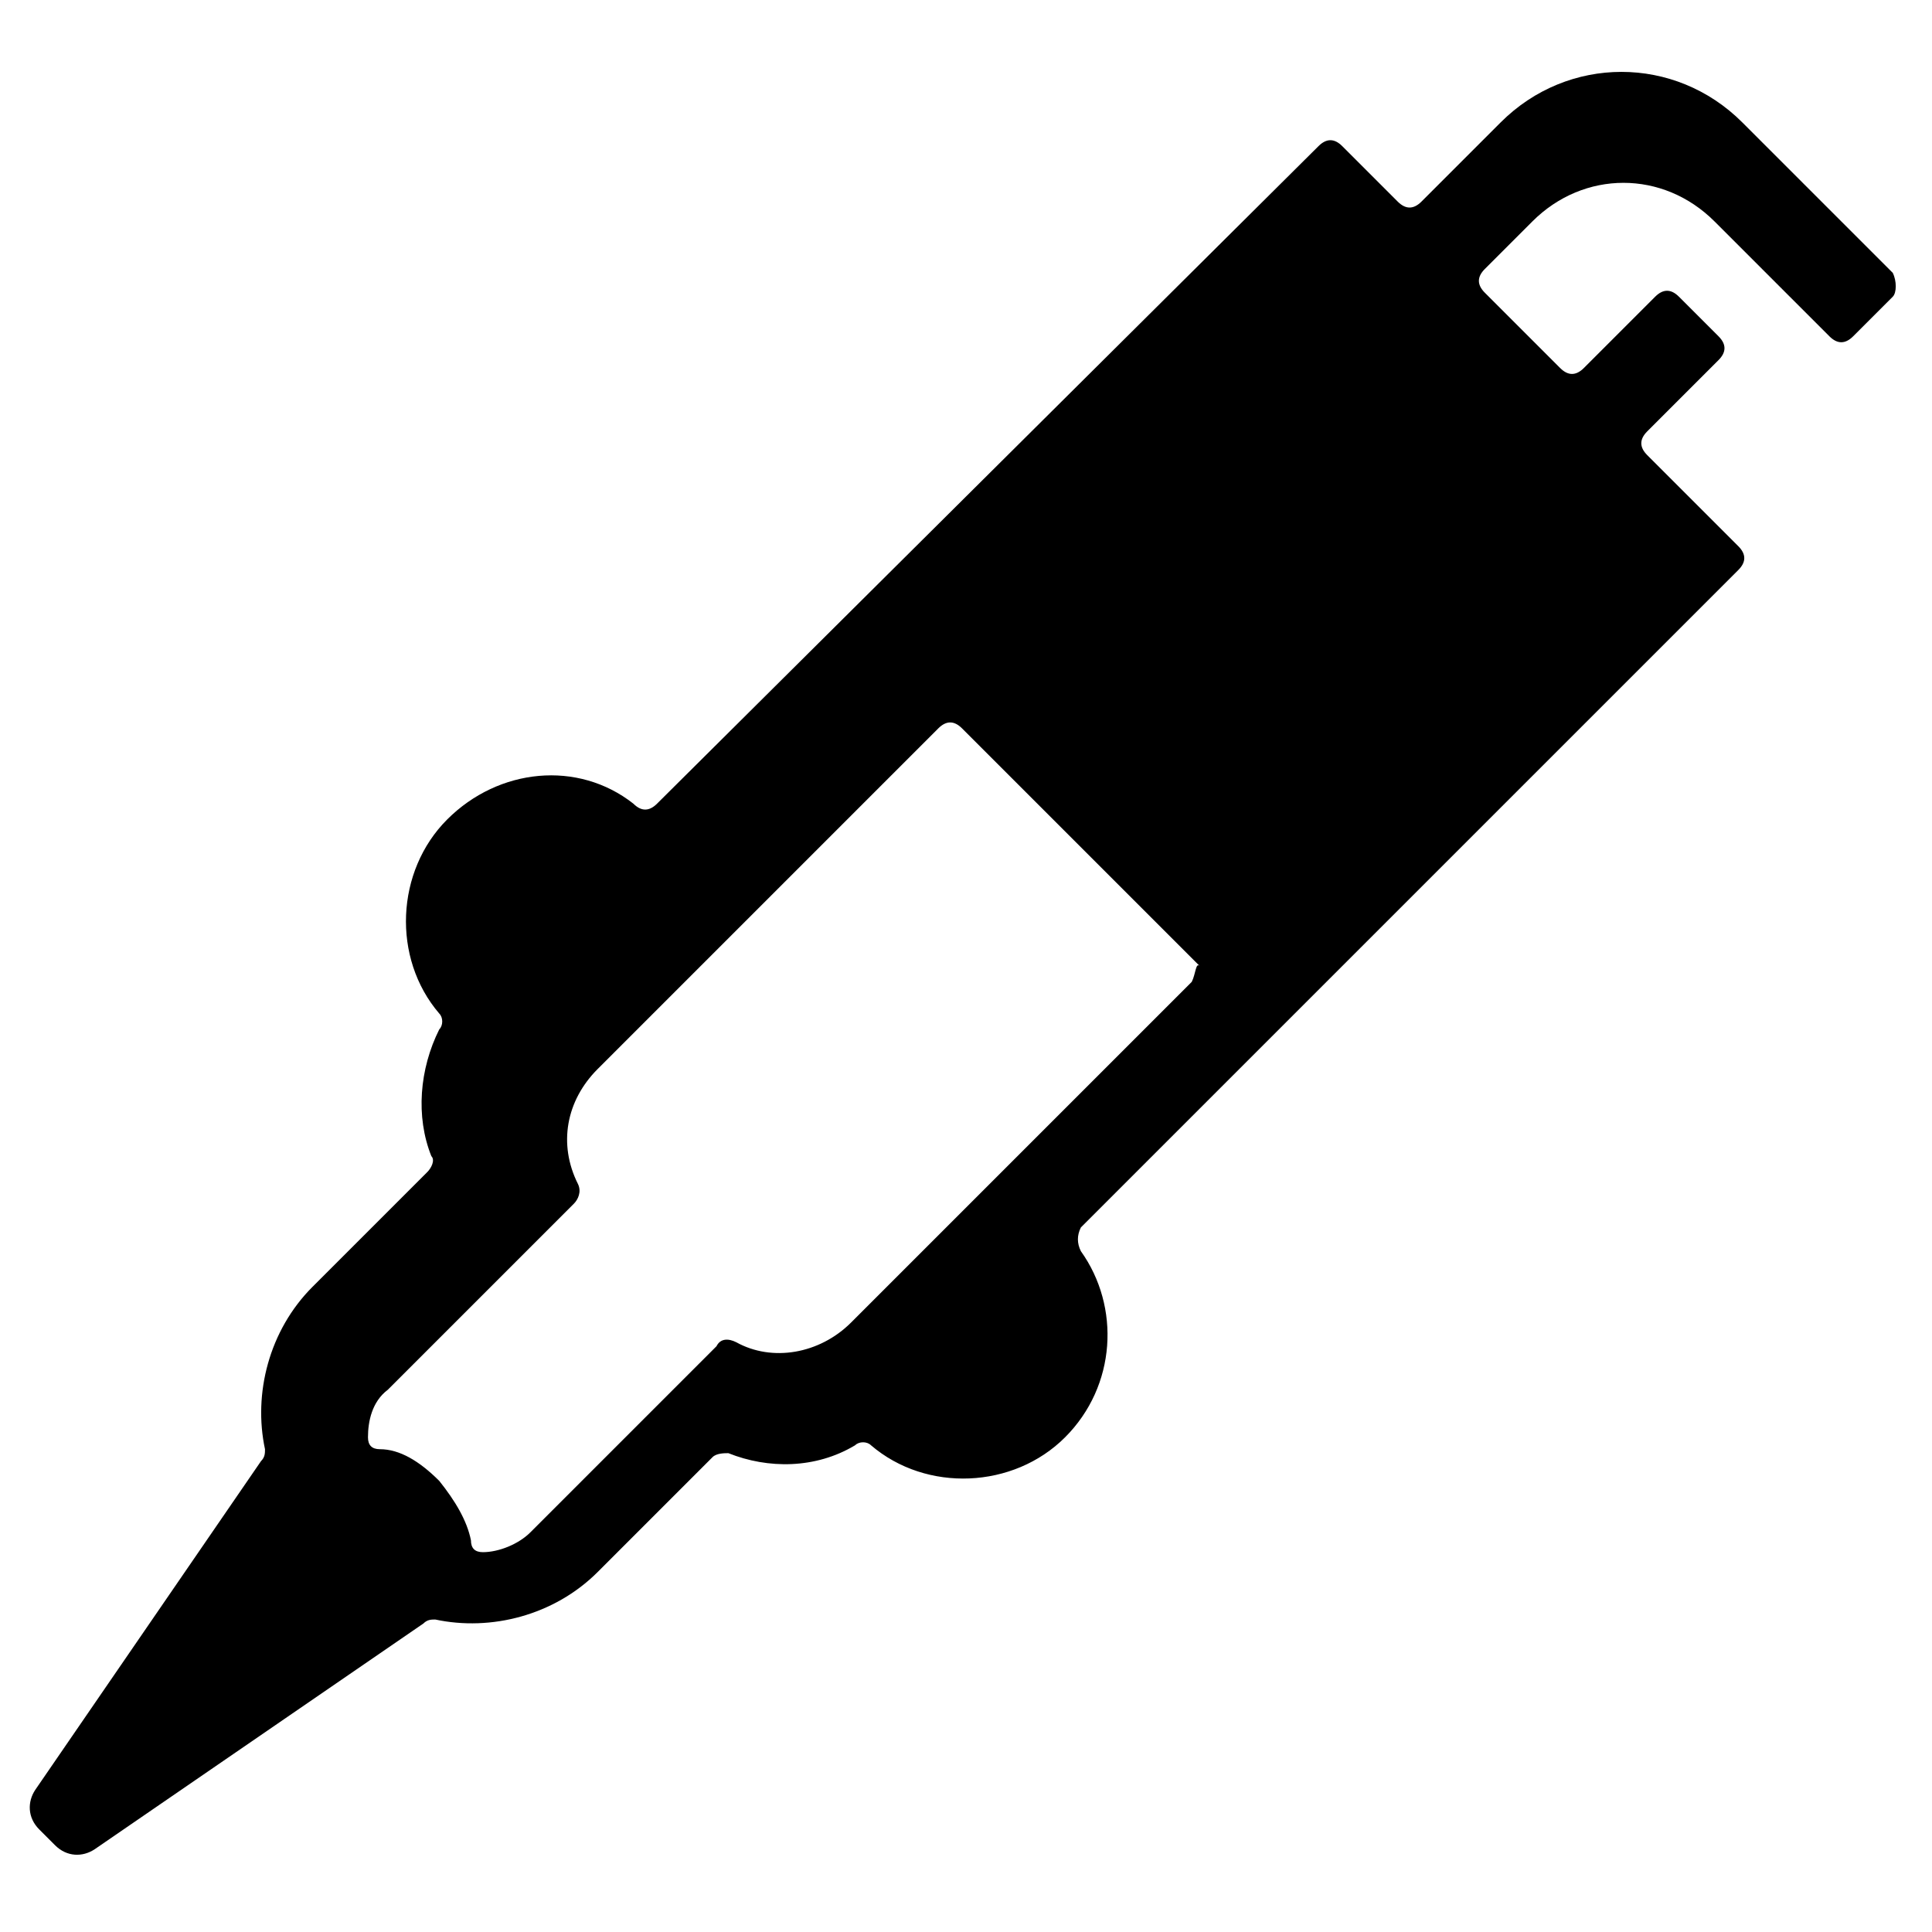 <?xml version="1.0" encoding="UTF-8"?>
<!-- Uploaded to: SVG Repo, www.svgrepo.com, Generator: SVG Repo Mixer Tools -->
<svg fill="#000000" width="800px" height="800px" version="1.1" viewBox="144 144 512 512" xmlns="http://www.w3.org/2000/svg">
 <path d="m645.61 216.32-39.887-39.887c-17.844-17.844-46.184-17.844-64.027 0l-20.992 20.992c-2.098 2.098-4.199 2.098-6.297 0l-14.695-14.695c-2.098-2.098-4.199-2.098-6.297 0l-175.28 174.24c-2.098 2.098-4.199 2.098-6.297 0-14.695-11.547-35.688-9.445-49.332 4.199-13.645 13.645-14.695 36.734-2.098 51.43 1.051 1.051 1.051 3.148 0 4.199-5.246 10.496-6.297 23.09-2.098 33.586 1.051 1.051 0 3.148-1.051 4.199l-30.438 30.438c-11.547 11.547-15.742 28.34-12.594 43.035 0 1.051 0 2.098-1.051 3.148l-59.828 87.117c-2.098 3.148-2.098 7.348 1.051 10.496l4.199 4.199c3.148 3.148 7.348 3.148 10.496 1.051l87.117-59.828c1.051-1.051 2.098-1.051 3.148-1.051 14.695 3.148 31.488-1.051 43.035-12.594l30.438-30.438c1.051-1.051 3.148-1.051 4.199-1.051 10.496 4.199 23.09 4.199 33.586-2.098 1.051-1.051 3.148-1.051 4.199 0 14.695 12.594 37.785 11.547 51.43-2.098 13.645-13.645 14.695-34.637 4.199-49.332-1.051-2.098-1.051-4.199 0-6.297l174.23-174.23c2.098-2.098 2.098-4.199 0-6.297l-24.141-24.141c-2.098-2.098-2.098-4.199 0-6.297l18.895-18.895c2.098-2.098 2.098-4.199 0-6.297l-10.496-10.496c-2.098-2.098-4.199-2.098-6.297 0l-18.895 18.895c-2.098 2.098-4.199 2.098-6.297 0l-19.949-19.949c-2.098-2.098-2.098-4.199 0-6.297l12.594-12.594c13.645-13.645 34.637-13.645 48.281 0l30.438 30.438c2.098 2.098 4.199 2.098 6.297 0l10.496-10.496c1.055-1.051 1.055-4.199 0.004-6.301zm-185.78 187.88-90.266 90.266c-8.398 8.398-20.992 10.496-30.438 5.246-2.098-1.051-4.199-1.051-5.246 1.051l-49.332 49.332c-3.148 3.148-8.398 5.246-12.594 5.246-2.098 0-3.148-1.051-3.148-3.148-1.051-5.246-4.199-10.496-8.398-15.742-5.246-5.246-10.496-8.398-15.742-8.398-2.098 0-3.148-1.051-3.148-3.148 0-4.199 1.051-9.445 5.246-12.594l49.332-49.332c1.051-1.051 2.098-3.148 1.051-5.246-5.246-10.496-3.148-22.043 5.246-30.438l90.266-90.266c2.098-2.098 4.199-2.098 6.297 0l62.977 62.977c-1.051-1.051-1.051 2.098-2.102 4.195z"/>
</svg>